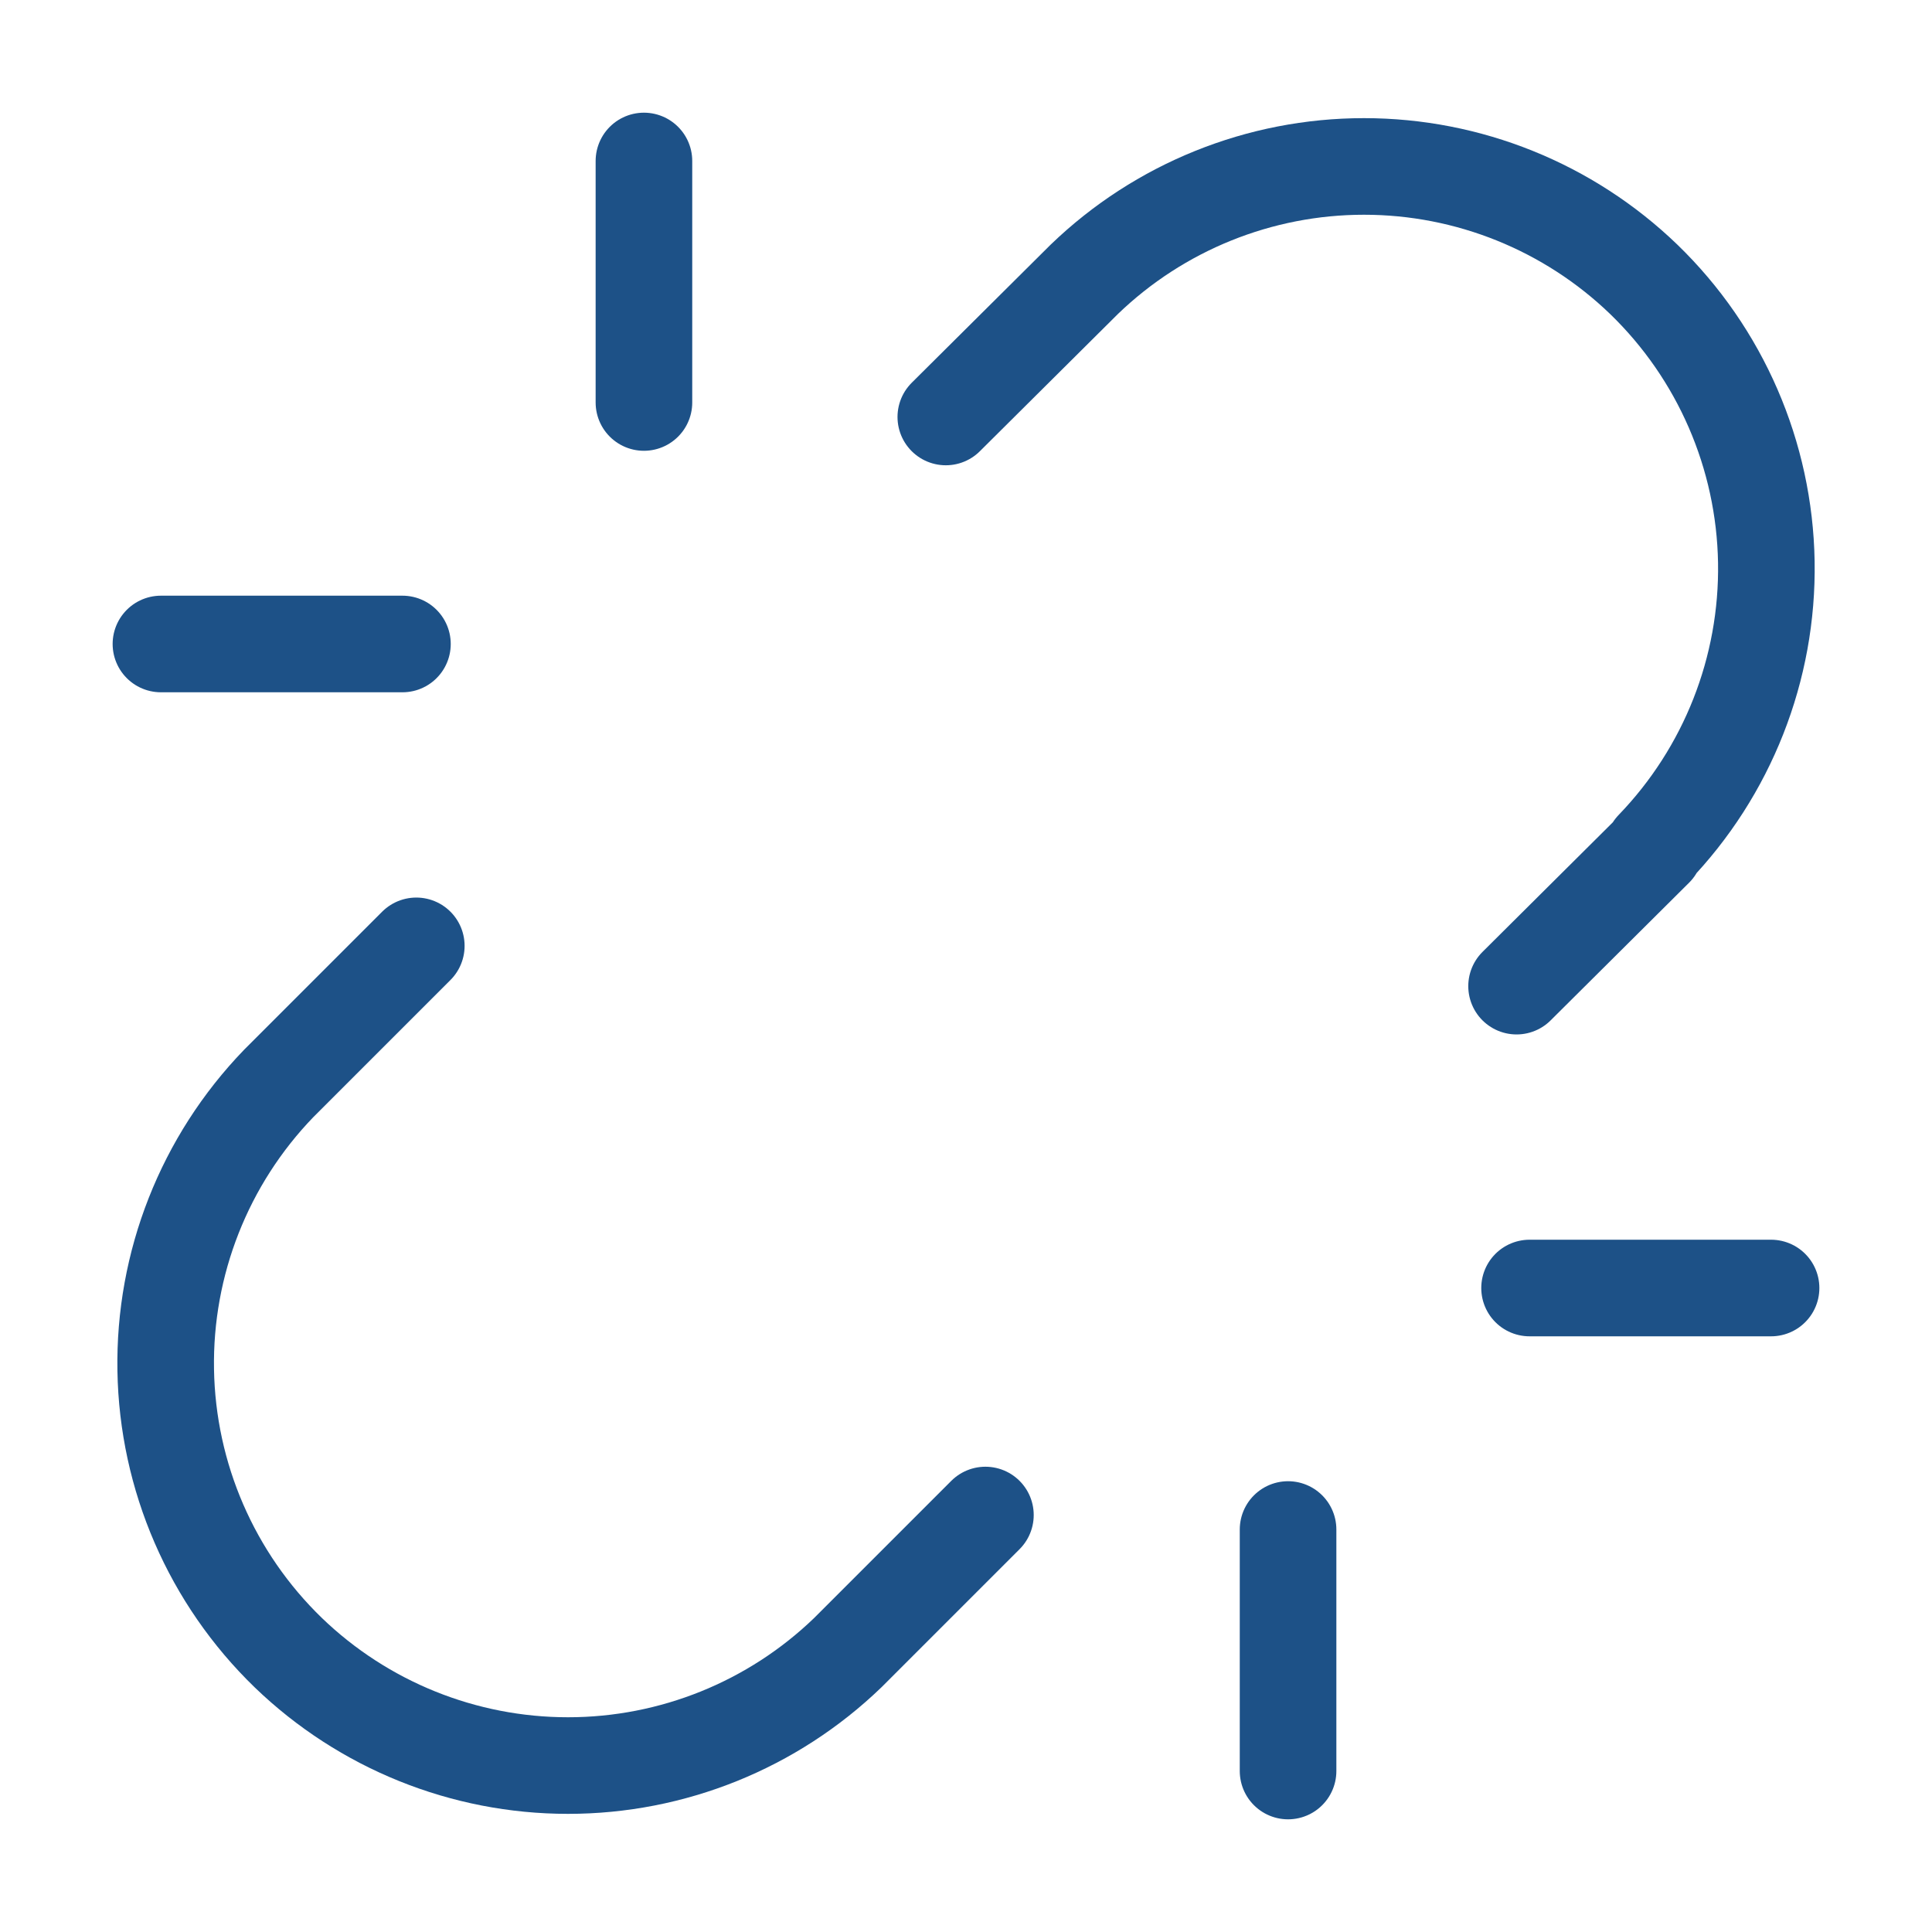 <svg xmlns="http://www.w3.org/2000/svg" fill="none" viewBox="0 0 40 40" height="40" width="40">
<path stroke-linejoin="round" stroke-linecap="round" stroke-width="2" stroke="#1D5187" d="M31.399 20.417L34.265 17.567H34.232C35.766 15.977 36.607 13.843 36.57 11.633C36.532 9.424 35.62 7.32 34.032 5.783C32.477 4.284 30.401 3.446 28.24 3.446C26.08 3.446 24.004 4.284 22.449 5.783L19.582 8.633"></path>
<path stroke-linejoin="round" stroke-linecap="round" stroke-width="2" stroke="#1D5187" d="M8.619 19.583L5.769 22.433C4.234 24.023 3.393 26.157 3.431 28.366C3.468 30.576 4.381 32.68 5.969 34.217C7.524 35.716 9.6 36.554 11.76 36.554C13.921 36.554 15.997 35.716 17.552 34.217L20.402 31.367"></path>
<path stroke-linejoin="round" stroke-linecap="round" stroke-width="2" stroke="#1D5187" d="M13.332 3.333V8.333"></path>
<path stroke-linejoin="round" stroke-linecap="round" stroke-width="2" stroke="#1D5187" d="M3.332 13.333H8.332"></path>
<path stroke-linejoin="round" stroke-linecap="round" stroke-width="2" stroke="#1D5187" d="M26.668 31.667V36.667"></path>
<path stroke-linejoin="round" stroke-linecap="round" stroke-width="2" stroke="#1D5187" d="M31.668 26.667H36.668"></path>
</svg>
